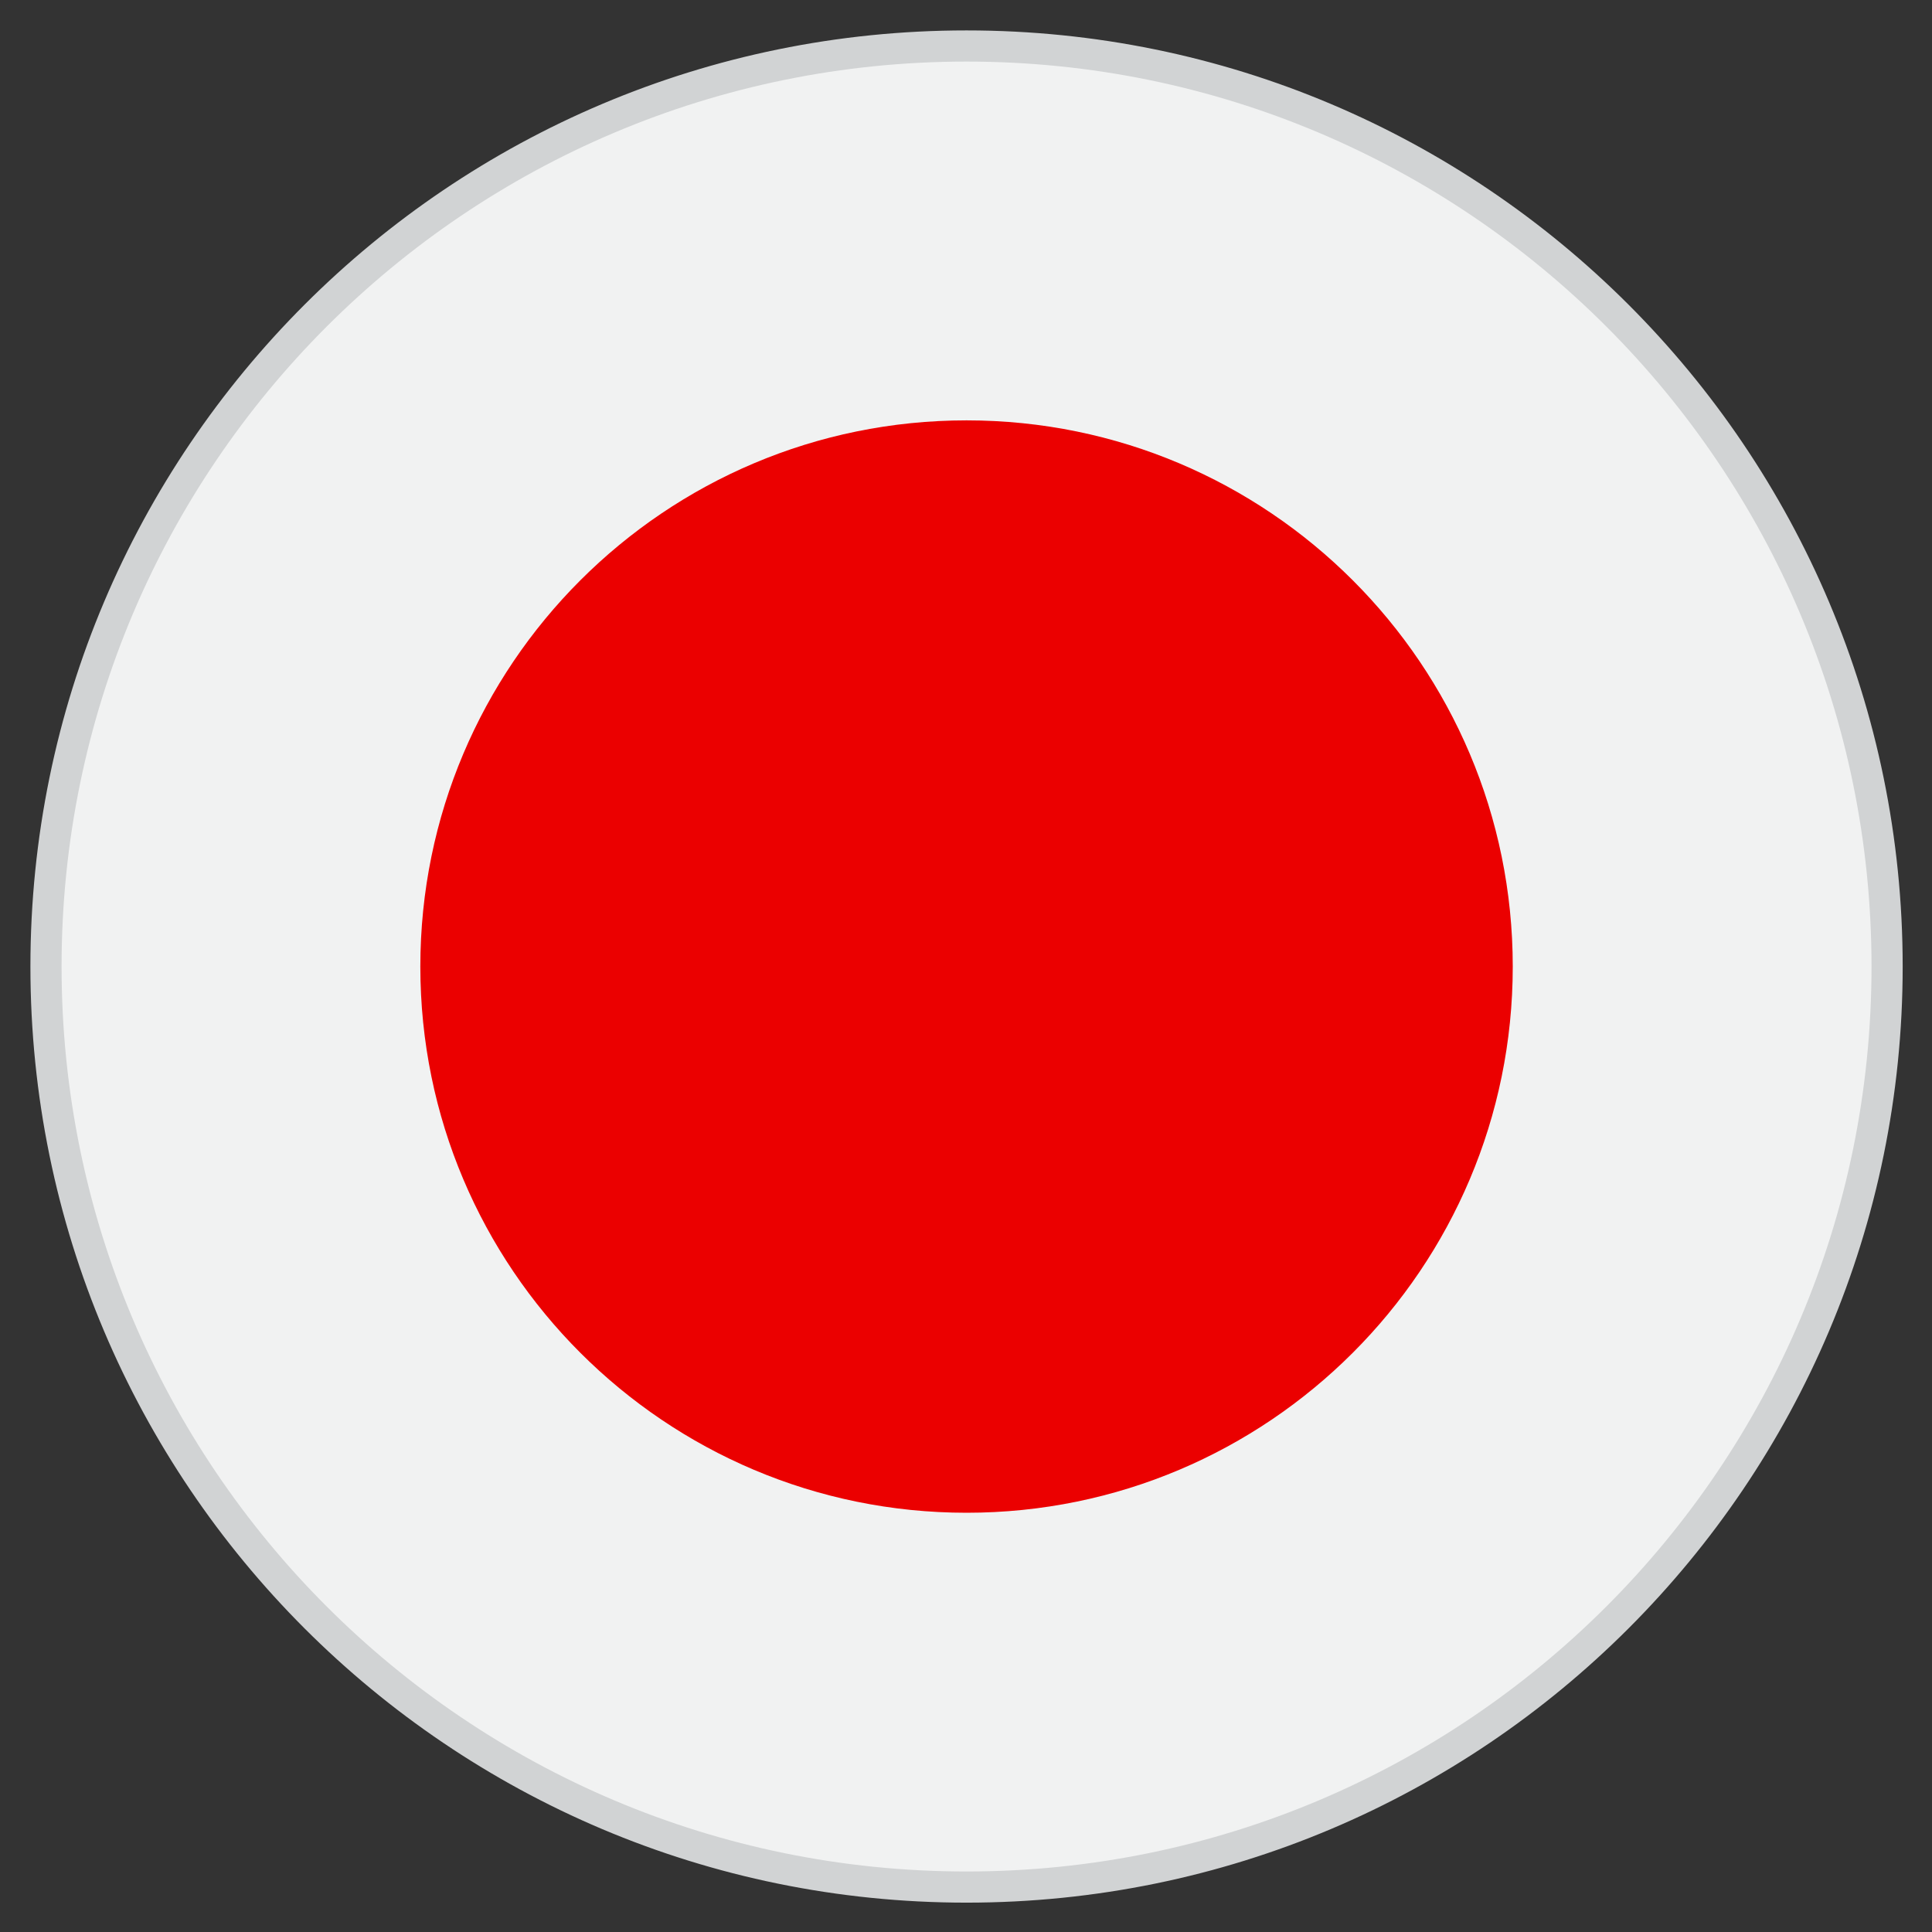 <?xml version="1.0" encoding="UTF-8"?>
<svg width="62px" height="62px" viewBox="0 0 62 62" version="1.1" xmlns="http://www.w3.org/2000/svg" xmlns:xlink="http://www.w3.org/1999/xlink">
    <rect x="0" y="0" width="62" height="62" fill="#333333" stroke="none"/>
    <title>flag-japan</title>
    <g id="Page-1" stroke="none" stroke-width="1" fill="none" fill-rule="evenodd">
        <g id="flag-japan" transform="translate(1, 1)">
            <path d="M59.559,30.017 C59.559,46.332 46.332,59.558 30.017,59.558 C13.702,59.558 0.476,46.332 0.476,30.017 C0.476,13.702 13.702,0.476 30.017,0.476 C46.332,0.476 59.559,13.702 59.559,30.017" id="Fill-1" fill="#F1F2F2"></path>
            <path d="M47.546,30.018 C47.546,39.699 39.699,47.546 30.019,47.546 C20.338,47.546 12.489,39.699 12.489,30.018 C12.489,20.335 20.338,12.49 30.019,12.49 C39.699,12.49 47.546,20.335 47.546,30.018" id="Fill-3" fill="#EB0000"></path>
            <path d="M59.559,30.017 C59.559,46.332 46.332,59.558 30.017,59.558 C13.702,59.558 0.476,46.332 0.476,30.017 C0.476,13.702 13.702,0.476 30.017,0.476 C46.332,0.476 59.559,13.702 59.559,30.017 Z" id="Stroke-5" stroke="#D1D3D4"></path>
        </g>
    </g>
</svg>